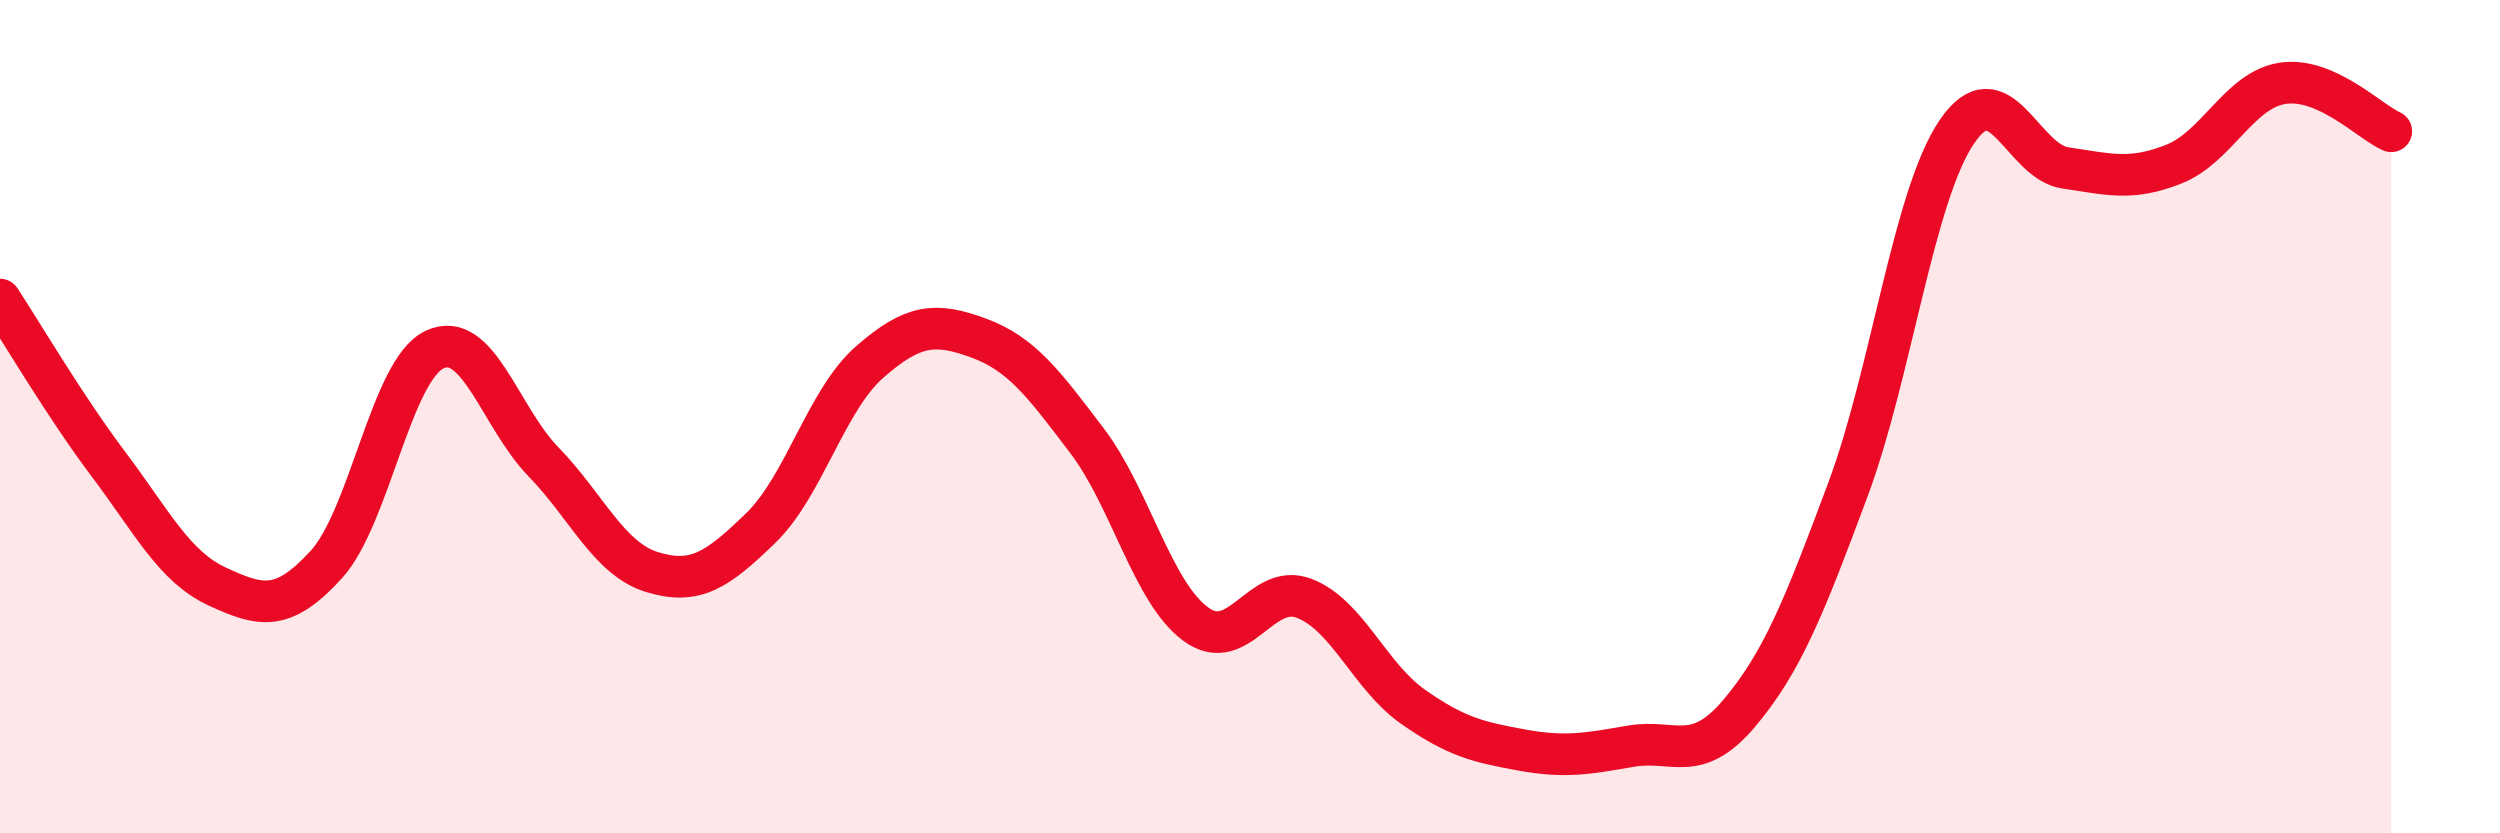 
    <svg width="60" height="20" viewBox="0 0 60 20" xmlns="http://www.w3.org/2000/svg">
      <path
        d="M 0,7.19 C 0.52,7.98 1.57,9.77 2.61,11.15 C 3.65,12.53 4.18,13.6 5.22,14.08 C 6.26,14.56 6.79,14.69 7.83,13.55 C 8.87,12.41 9.39,8.88 10.43,8.39 C 11.47,7.9 12,10.01 13.04,11.08 C 14.08,12.15 14.61,13.41 15.65,13.73 C 16.69,14.05 17.22,13.68 18.26,12.67 C 19.3,11.66 19.83,9.6 20.87,8.69 C 21.91,7.78 22.44,7.73 23.48,8.11 C 24.52,8.49 25.05,9.21 26.09,10.58 C 27.13,11.95 27.66,14.22 28.7,14.98 C 29.74,15.74 30.26,13.96 31.3,14.36 C 32.34,14.76 32.87,16.23 33.91,16.96 C 34.95,17.69 35.48,17.81 36.52,18 C 37.56,18.19 38.09,18.09 39.13,17.91 C 40.17,17.73 40.7,18.35 41.74,17.12 C 42.78,15.89 43.31,14.54 44.35,11.75 C 45.39,8.96 45.92,4.71 46.96,3.17 C 48,1.63 48.53,3.88 49.57,4.03 C 50.61,4.18 51.13,4.35 52.17,3.94 C 53.21,3.53 53.74,2.16 54.78,2 C 55.82,1.84 56.87,2.92 57.39,3.15L57.39 20L0 20Z"
        fill="#EB0A25"
        opacity="0.1"
        stroke-linecap="round"
        stroke-linejoin="round"
      />
      <path
        d="M 0,7.19 C 0.52,7.98 1.57,9.77 2.61,11.15 C 3.65,12.53 4.18,13.6 5.22,14.08 C 6.26,14.56 6.79,14.69 7.83,13.55 C 8.87,12.41 9.39,8.88 10.43,8.39 C 11.47,7.9 12,10.01 13.04,11.08 C 14.08,12.15 14.61,13.41 15.65,13.73 C 16.69,14.05 17.22,13.68 18.26,12.67 C 19.3,11.66 19.83,9.6 20.87,8.69 C 21.91,7.78 22.44,7.73 23.48,8.11 C 24.52,8.49 25.05,9.21 26.09,10.58 C 27.13,11.95 27.66,14.22 28.7,14.98 C 29.74,15.74 30.26,13.96 31.3,14.36 C 32.34,14.76 32.87,16.23 33.91,16.96 C 34.95,17.69 35.48,17.81 36.52,18 C 37.56,18.19 38.09,18.09 39.13,17.91 C 40.17,17.73 40.7,18.35 41.74,17.12 C 42.78,15.89 43.31,14.54 44.35,11.75 C 45.39,8.96 45.92,4.71 46.96,3.17 C 48,1.63 48.53,3.88 49.57,4.03 C 50.61,4.18 51.13,4.35 52.17,3.94 C 53.21,3.53 53.74,2.16 54.78,2 C 55.82,1.84 56.87,2.92 57.39,3.15"
        stroke="#EB0A25"
        stroke-width="1"
        fill="none"
        stroke-linecap="round"
        stroke-linejoin="round"
      />
    </svg>
  